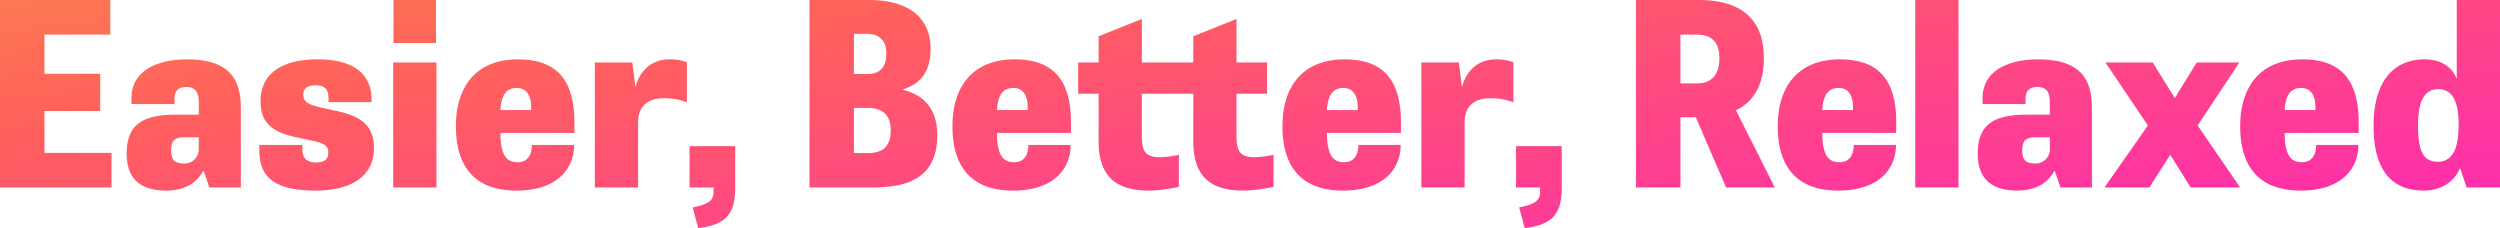 <svg xmlns="http://www.w3.org/2000/svg" xmlns:xlink="http://www.w3.org/1999/xlink" width="748.944" height="68.328" viewBox="0 0 748.944 68.328">
  <defs>
    <linearGradient id="linear-gradient" x1="-0.24" y1="-0.347" x2="1.082" y2="1" gradientUnits="objectBoundingBox">
      <stop offset="0" stop-color="#f8b13c"/>
      <stop offset="0.488" stop-color="#ff615b"/>
      <stop offset="1" stop-color="#fd26b9"/>
    </linearGradient>
  </defs>
  <path id="Path_136749" data-name="Path 136749" d="M4.824,0H38.232V-10.368H18.144V-22.9h16.7v-11.16h-16.7V-45.792H37.872V-56.16H4.824ZM54.648.936c5.976,0,9.36-2.736,11.016-5.832h.216L67.536,0h9.432V-23.832c0-8.64-3.456-14.544-16.2-14.544-7.992,0-16.56,2.88-16.56,11.664v1.728H57.1v-1.584c0-2.088.864-3.528,3.528-3.528,3.672,0,3.744,2.808,3.744,5.472v2.808h-6.7c-9.936,0-14.9,2.808-14.9,11.664C42.768-3.1,46.368.936,54.648.936ZM59.832-7.2c-2.952,0-3.744-1.44-3.744-3.96,0-3.024,1.224-3.888,4.248-3.888h4.032v3.456A4.229,4.229,0,0,1,59.832-7.2ZM99.216.936c12.528,0,17.64-5.544,17.64-12.672,0-7.2-4.32-9.5-10.44-11.016l-5.9-1.3c-3.312-.864-4.824-1.512-4.824-3.816,0-1.512.864-2.736,3.744-2.736,3.456,0,3.816,2.088,3.816,4.392v.648h12.888v-.864c0-4.968-2.52-11.952-16.128-11.952-13.752,0-17.136,6.768-17.136,12.384,0,5.688,2.376,9,9.72,10.728L98.856-13.9c3.168.72,4.32,1.44,4.32,3.456s-1.152,2.952-3.744,2.952c-3.024,0-4.032-1.656-4.032-4.032v-1.224H82.512v1.3C82.512-5.4,84.312.936,99.216.936Zm23.472-44.208h12.744V-56.16H122.688ZM122.616,0h12.96V-37.44h-12.96ZM176.9-19.44c0-12.816-5.328-18.936-16.92-18.936-11.736,0-18.576,7.272-18.576,20.088,0,11.52,5.184,19.224,18.144,19.224,11.592,0,17.208-5.976,17.28-13.68H164.16c0,2.664-1.08,5.184-4.248,5.184-3.384,0-5.112-2.088-5.184-8.784H176.9Zm-12.96-3.744h-9.216c.288-4.248,1.584-6.624,4.968-6.624,2.952,0,4.248,2.376,4.248,5.76ZM183.024,0h12.96V-19.44c0-4.464,2.376-7.272,7.632-7.272a17.877,17.877,0,0,1,6.984,1.224V-37.512a14.492,14.492,0,0,0-5.184-.864c-6.12,0-9.216,4.248-10.224,8.352l-.936-7.416H183.024Zm28.368,0h7.2V1.08c0,2.448-.792,3.816-6.264,4.9l1.656,6.192C222.552,11.16,225.072,7.7,225.072,0V-12.384h-13.68ZM247.32,0h18.864c9.5,0,19.44-2.16,19.44-15.7,0-8.208-4.608-12.24-10.3-13.536v-.144c5.616-1.8,8.28-5.616,8.28-12.168,0-8.5-5.544-14.616-18.576-14.616H247.32Zm13.32-33.984V-46.008h3.816c3.456,0,5.9,1.656,5.9,5.832,0,4.1-1.872,6.192-5.616,6.192Zm0,23.688V-23.832h3.96c4.536,0,7.056,1.944,7.056,6.768,0,5.328-2.952,6.768-6.912,6.768Zm65.016-9.144c0-12.816-5.328-18.936-16.92-18.936C297-38.376,290.16-31.1,290.16-18.288,290.16-6.768,295.344.936,308.3.936c11.592,0,17.208-5.976,17.28-13.68H312.912c0,2.664-1.08,5.184-4.248,5.184-3.384,0-5.112-2.088-5.184-8.784h22.176ZM312.7-23.184H303.48c.288-4.248,1.584-6.624,4.968-6.624,2.952,0,4.248,2.376,4.248,5.76ZM348.912.936a41.072,41.072,0,0,0,9.072-1.152V-9.792a28.973,28.973,0,0,1-5.688.72c-4.032,0-5.4-1.44-5.4-6.264V-28.08H362.3V-13.9c0,9.432,4.032,14.832,14.9,14.832a41.88,41.88,0,0,0,9.144-1.152V-9.792a28.973,28.973,0,0,1-5.688.72c-4.032,0-5.4-1.44-5.4-6.264V-28.08h9.144v-9.36h-9.144V-50.472L362.3-45.288v7.848H346.9V-50.472l-12.96,5.184v7.848h-6.12v9.36h6.12V-13.9C333.936-4.464,338.04.936,348.912.936Zm75.6-20.376c0-12.816-5.328-18.936-16.92-18.936-11.736,0-18.576,7.272-18.576,20.088C389.016-6.768,394.2.936,407.16.936c11.592,0,17.208-5.976,17.28-13.68H411.768c0,2.664-1.08,5.184-4.248,5.184-3.384,0-5.112-2.088-5.184-8.784h22.176Zm-12.96-3.744h-9.216c.288-4.248,1.584-6.624,4.968-6.624,2.952,0,4.248,2.376,4.248,5.76ZM430.632,0h12.96V-19.44c0-4.464,2.376-7.272,7.632-7.272a17.877,17.877,0,0,1,6.984,1.224V-37.512a14.492,14.492,0,0,0-5.184-.864c-6.12,0-9.216,4.248-10.224,8.352l-.936-7.416H430.632ZM459,0h7.2V1.08c0,2.448-.792,3.816-6.264,4.9l1.656,6.192C470.16,11.16,472.68,7.7,472.68,0V-12.384H459Zm35.928,0h13.32V-21.024h4.608L521.928,0h14.544V-.072L524.88-23.112c5.472-2.664,8.352-7.776,8.352-15.624,0-11.52-6.552-17.424-19.584-17.424h-18.72Zm13.32-31.176V-45.792H513c3.744,0,6.912,1.368,6.912,7.128,0,5.256-2.736,7.488-6.624,7.488ZM572.9-19.44c0-12.816-5.328-18.936-16.92-18.936-11.736,0-18.576,7.272-18.576,20.088,0,11.52,5.184,19.224,18.144,19.224,11.592,0,17.208-5.976,17.28-13.68H560.16c0,2.664-1.08,5.184-4.248,5.184-3.384,0-5.112-2.088-5.184-8.784H572.9Zm-12.96-3.744h-9.216c.288-4.248,1.584-6.624,4.968-6.624,2.952,0,4.248,2.376,4.248,5.76ZM578.592,0h12.96V-56.16h-12.96Zm30.6.936c5.976,0,9.36-2.736,11.016-5.832h.216L622.08,0h9.432V-23.832c0-8.64-3.456-14.544-16.2-14.544-7.992,0-16.56,2.88-16.56,11.664v1.728H611.64v-1.584c0-2.088.864-3.528,3.528-3.528,3.672,0,3.744,2.808,3.744,5.472v2.808h-6.7c-9.936,0-14.9,2.808-14.9,11.664C597.312-3.1,600.912.936,609.192.936ZM614.376-7.2c-2.952,0-3.744-1.44-3.744-3.96,0-3.024,1.224-3.888,4.248-3.888h4.032v3.456A4.229,4.229,0,0,1,614.376-7.2Zm61.272-30.24H662.9l-6.552,10.656L649.728-37.44H635.616v.072l12.672,18.792-12.96,18.5V0H648.72l6.264-9.792L661.1,0h14.76V-.072l-12.672-18.5,12.456-18.792Zm35.784,18c0-12.816-5.328-18.936-16.92-18.936-11.736,0-18.576,7.272-18.576,20.088,0,11.52,5.184,19.224,18.144,19.224,11.592,0,17.208-5.976,17.28-13.68H698.688c0,2.664-1.08,5.184-4.248,5.184-3.384,0-5.112-2.088-5.184-8.784h22.176Zm-12.96-3.744h-9.216c.288-4.248,1.584-6.624,4.968-6.624,2.952,0,4.248,2.376,4.248,5.76ZM730.944.936c5.328,0,9.216-2.808,10.728-6.552h.216L743.76,0h10.008V-56.16h-12.96v23.4h-.144c-1.368-3.528-4.824-5.616-9.432-5.616-9.792,0-15.336,7.128-15.336,19.872C715.9-6.264,720.432.936,730.944.936Zm4.1-8.64c-4.464,0-5.832-3.672-5.832-10.8,0-7.272,1.872-10.944,6.048-10.944,4.1,0,6.12,3.384,6.12,10.656C741.384-11.376,739.44-7.7,735.048-7.7Z" transform="translate(-4.824 56.16)" fill="url(#linear-gradient)"/>
</svg>
